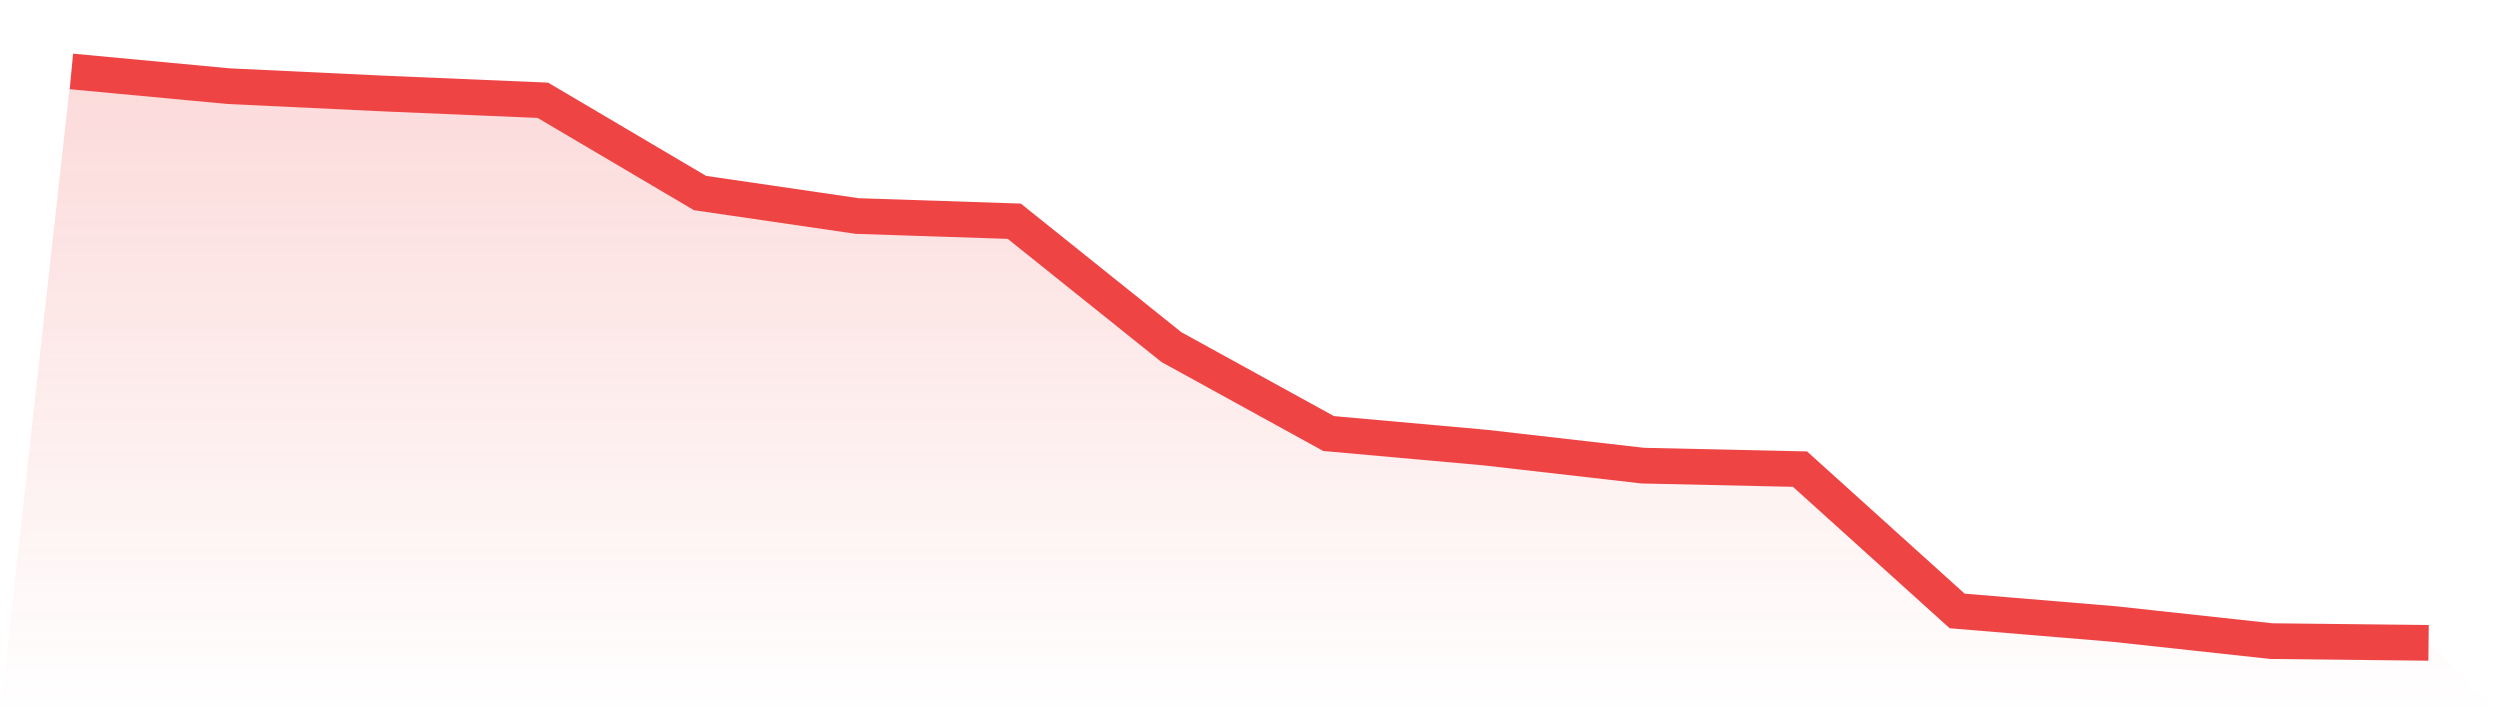 <svg viewBox="0 0 140 40" xmlns="http://www.w3.org/2000/svg">
<defs>
<linearGradient id="gradient" x1="0" x2="0" y1="0" y2="1">
<stop offset="0%" stop-color="#ef4444" stop-opacity="0.2"/>
<stop offset="100%" stop-color="#ef4444" stop-opacity="0"/>
</linearGradient>
</defs>
<path d="M4,4 L4,4 L12.8,4.825 L21.6,5.243 L30.4,5.615 L39.2,10.809 L48,12.097 L56.8,12.389 L65.6,19.439 L74.4,24.278 L83.2,25.068 L92,26.076 L100.8,26.271 L109.6,34.213 L118.4,34.946 L127.2,35.903 L136,36 L140,40 L0,40 z" fill="url(#gradient)"/>
<path d="M4,4 L4,4 L12.8,4.825 L21.6,5.243 L30.4,5.615 L39.2,10.809 L48,12.097 L56.8,12.389 L65.6,19.439 L74.4,24.278 L83.2,25.068 L92,26.076 L100.8,26.271 L109.6,34.213 L118.4,34.946 L127.2,35.903 L136,36" fill="none" stroke="#ef4444" stroke-width="2"/>
</svg>